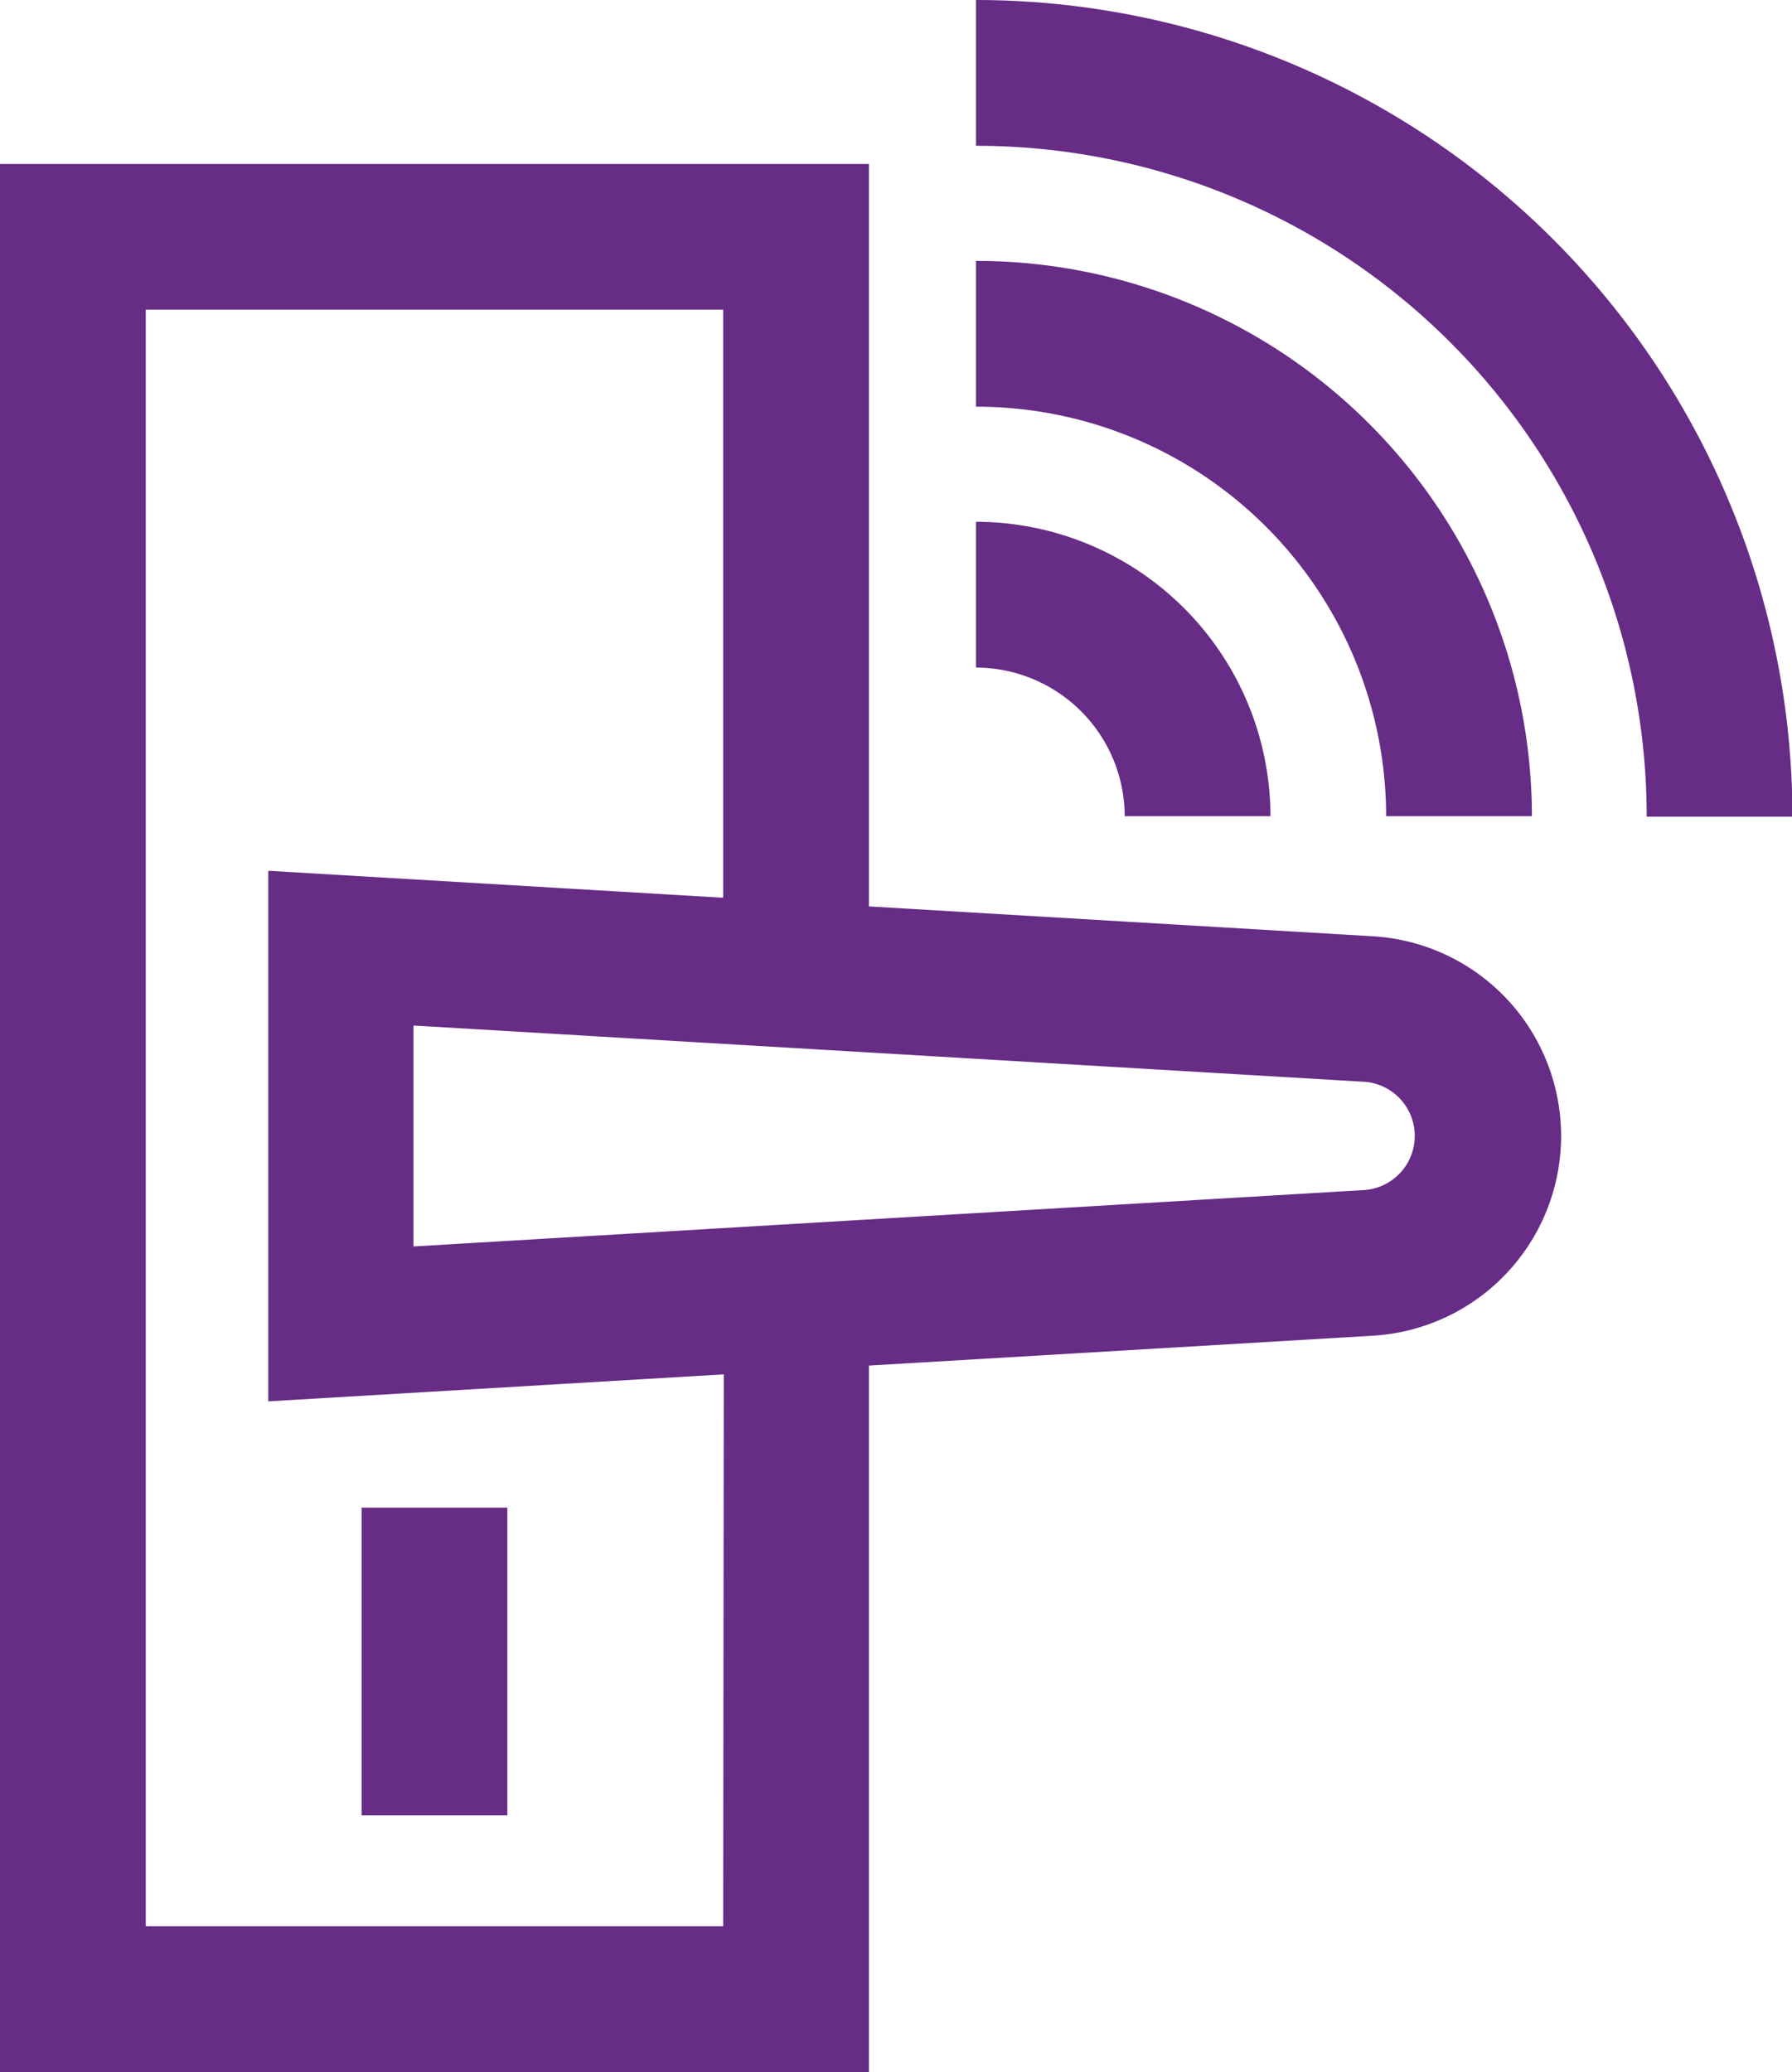 <svg xmlns="http://www.w3.org/2000/svg" viewBox="0 0 120.23 138.99"><defs><style>.cls-1{fill:#672c86;}</style></defs><title>door_access</title><g id="Layer_2" data-name="Layer 2"><g id="Design"><path class="cls-1" d="M92.05,62.8l-33.75-2V11H0V139H58.3V91.6l33.75-2a13.42,13.42,0,0,0,0-26.8ZM48.52,129.21H9.78V20.77H48.52V60.22L18,58.41V94l30.56-1.81ZM91.47,79.83,27.74,83.61V68.79l63.73,3.77a3.64,3.64,0,0,1,0,7.27Z"/><path class="cls-1" d="M75.46,54.75h9.78A19.79,19.79,0,0,0,65.48,35v9.78A10,10,0,0,1,75.46,54.75Z"/><path class="cls-1" d="M93,54.75h9.78A37.29,37.29,0,0,0,65.48,17.5v9.78A27.5,27.5,0,0,1,93,54.75Z"/><path class="cls-1" d="M65.48,0V9.78a45,45,0,0,1,45,45h9.78A54.81,54.81,0,0,0,65.48,0Z"/><rect class="cls-1" x="24.26" y="101.13" width="9.78" height="20.64"/></g></g></svg>